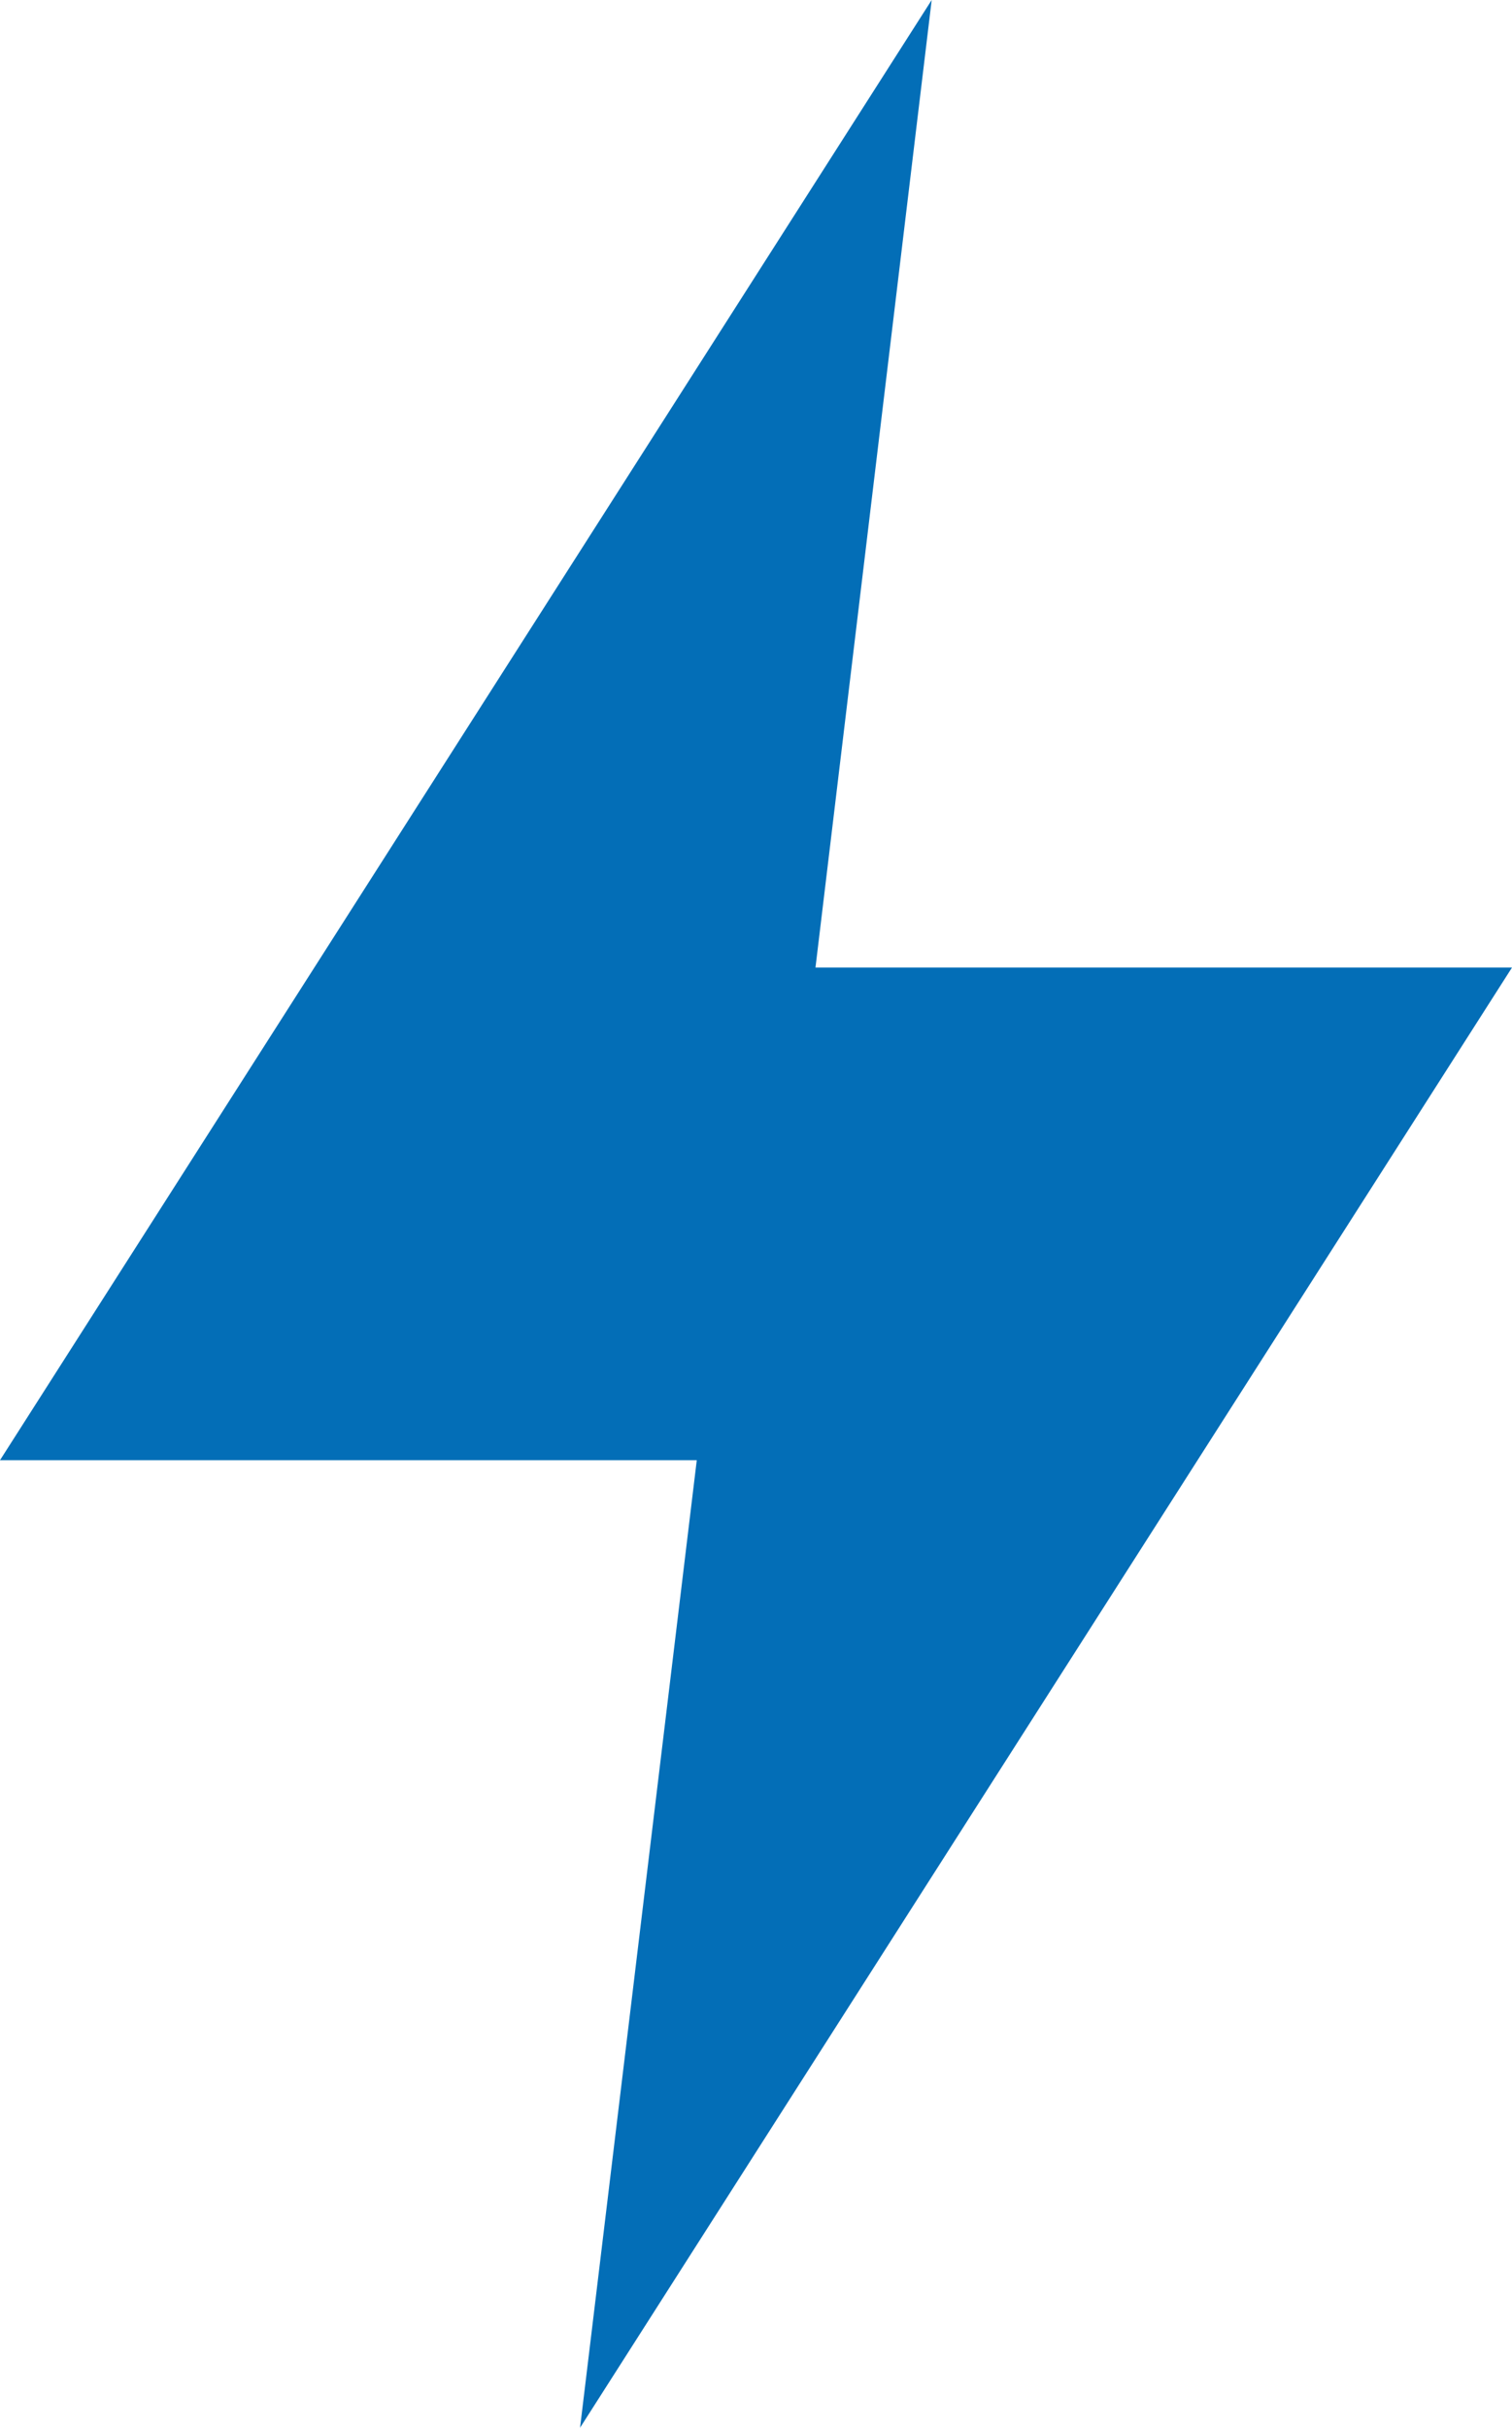 <svg xmlns="http://www.w3.org/2000/svg" viewBox="0 0 60.5 97.08"><polygon points="37.28 0 0 58.39 27.88 58.39 23.21 97.08 60.5 38.69 32.63 38.69 37.28 0" style="fill:#036eb7;fill-rule:evenodd"/></svg>